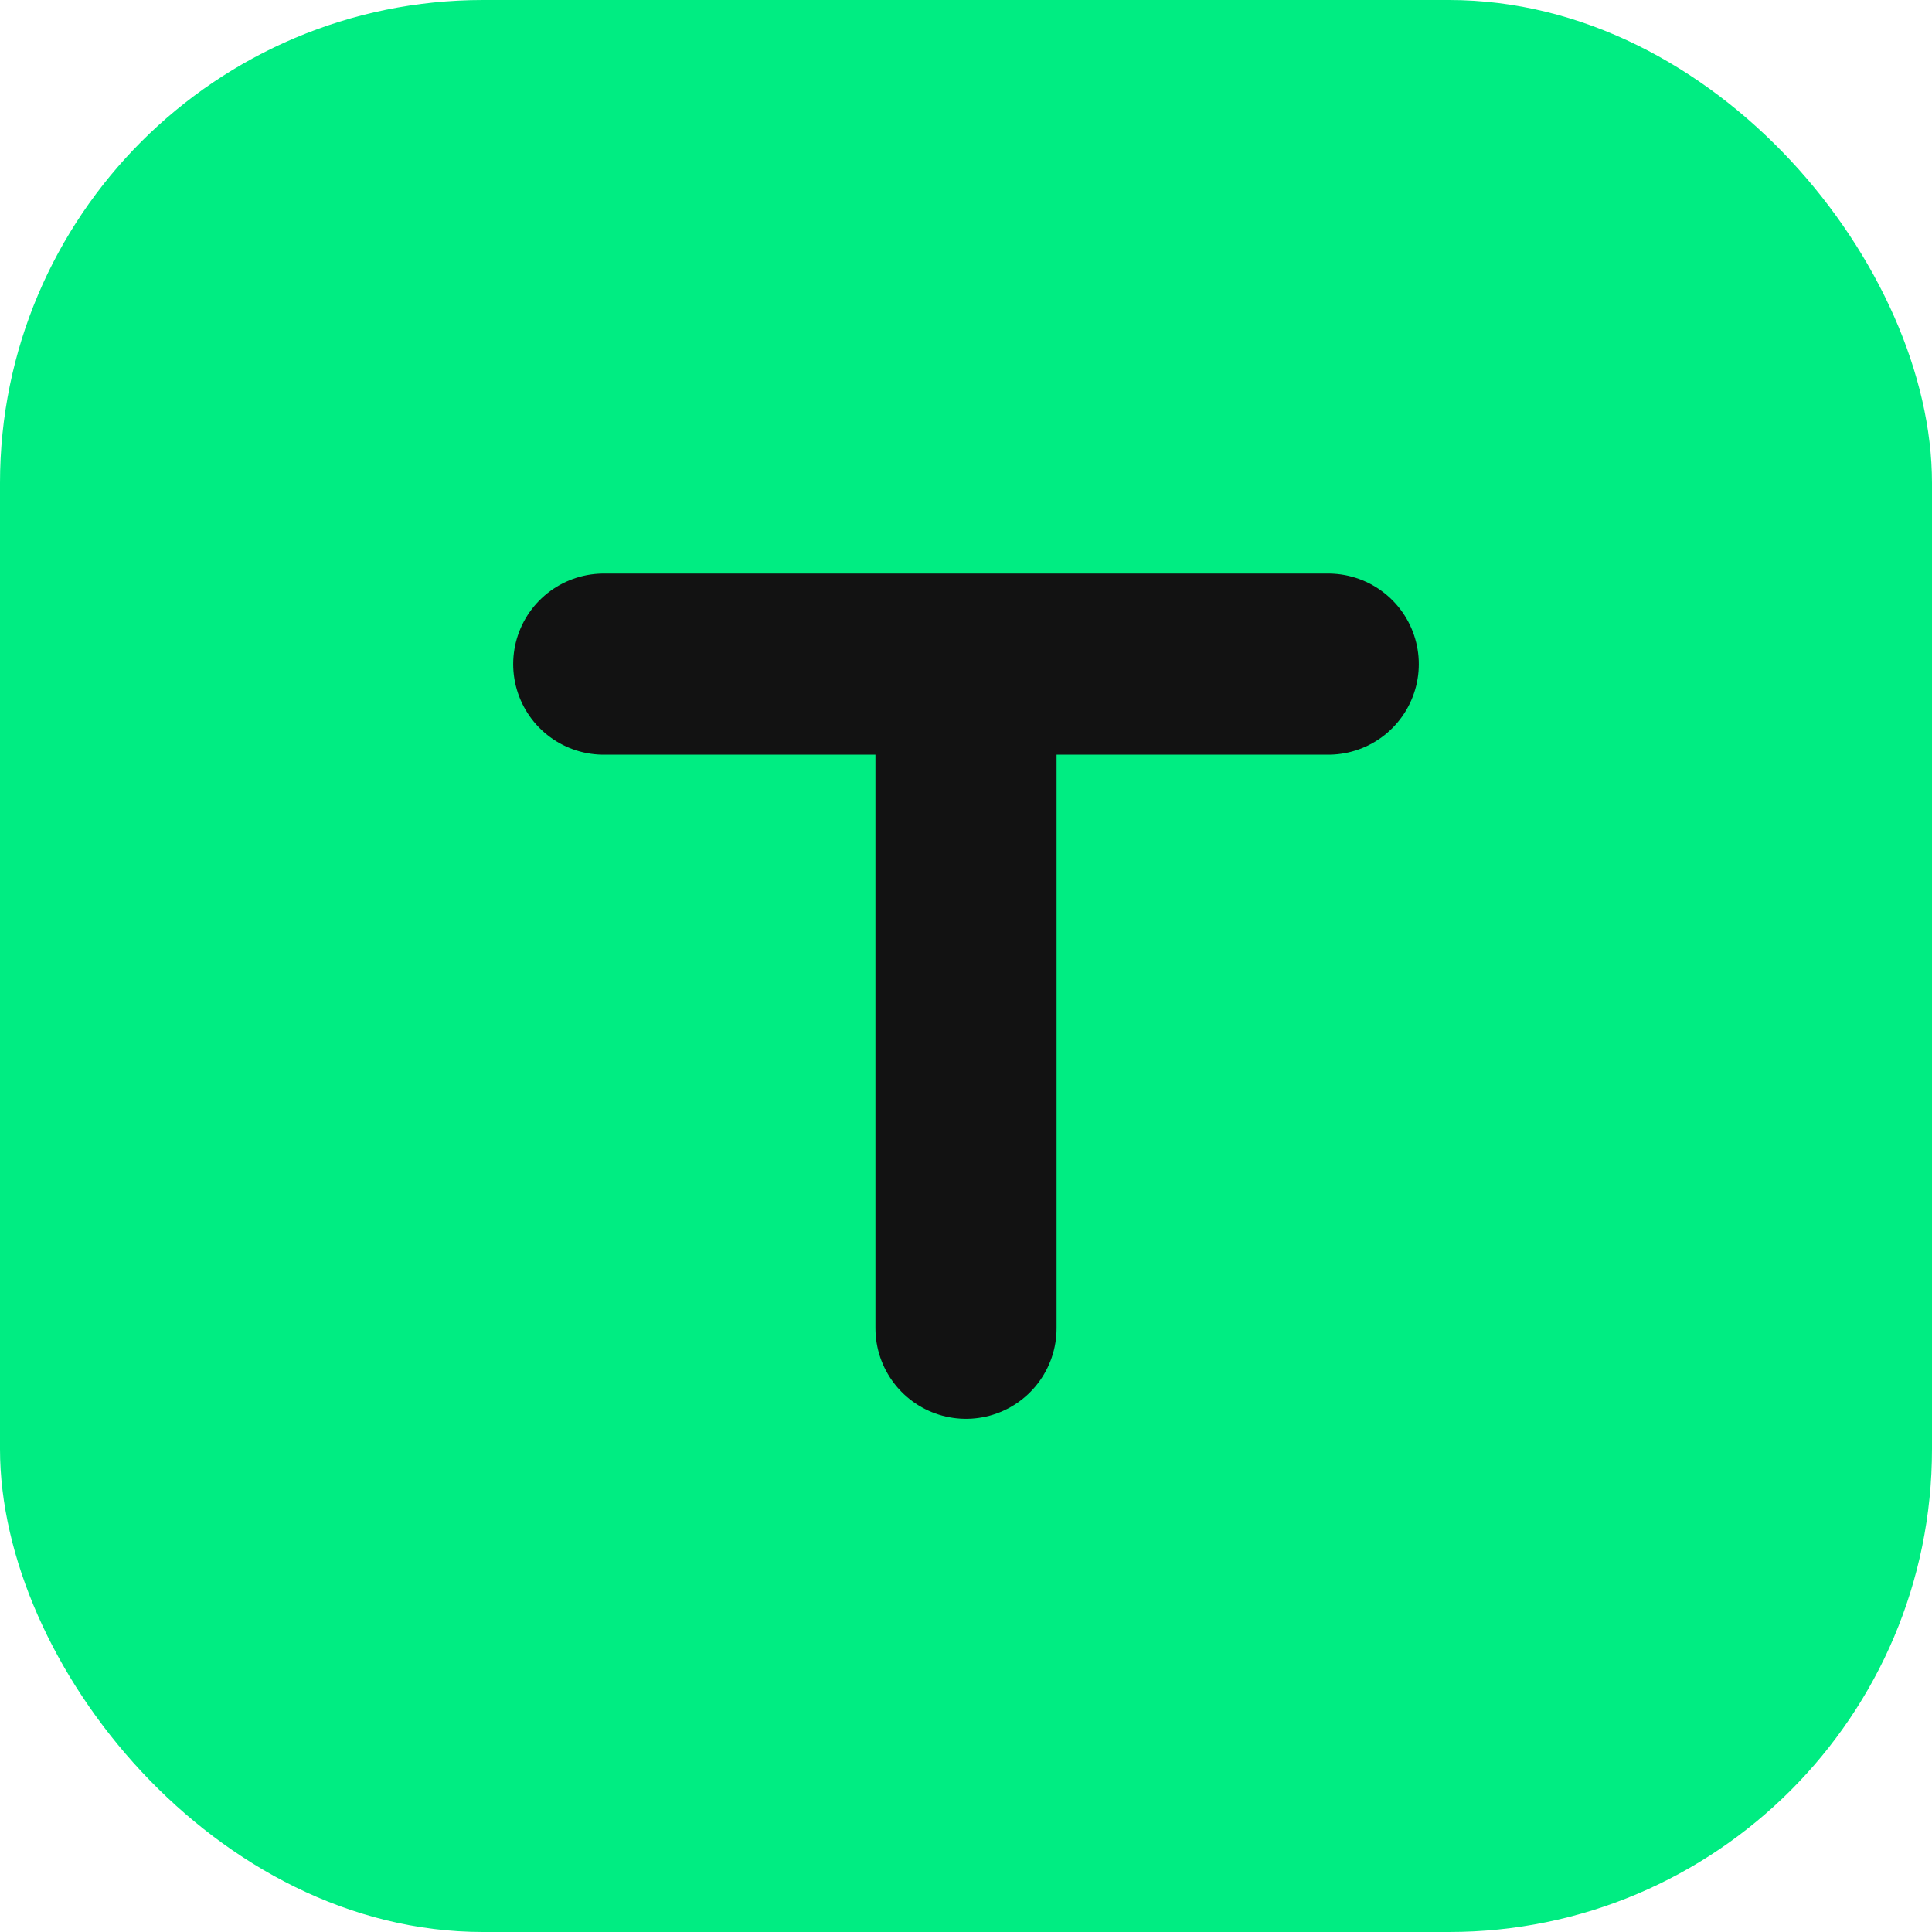 <svg width="32" height="32" viewBox="0 0 32 32" fill="none" xmlns="http://www.w3.org/2000/svg">
  <rect width="32" height="32" rx="8" fill="#00ED82"/>
  <path d="M10 11H22M16 11V22" stroke="#121212" stroke-width="3" stroke-linecap="round" stroke-linejoin="round"/>
</svg>
